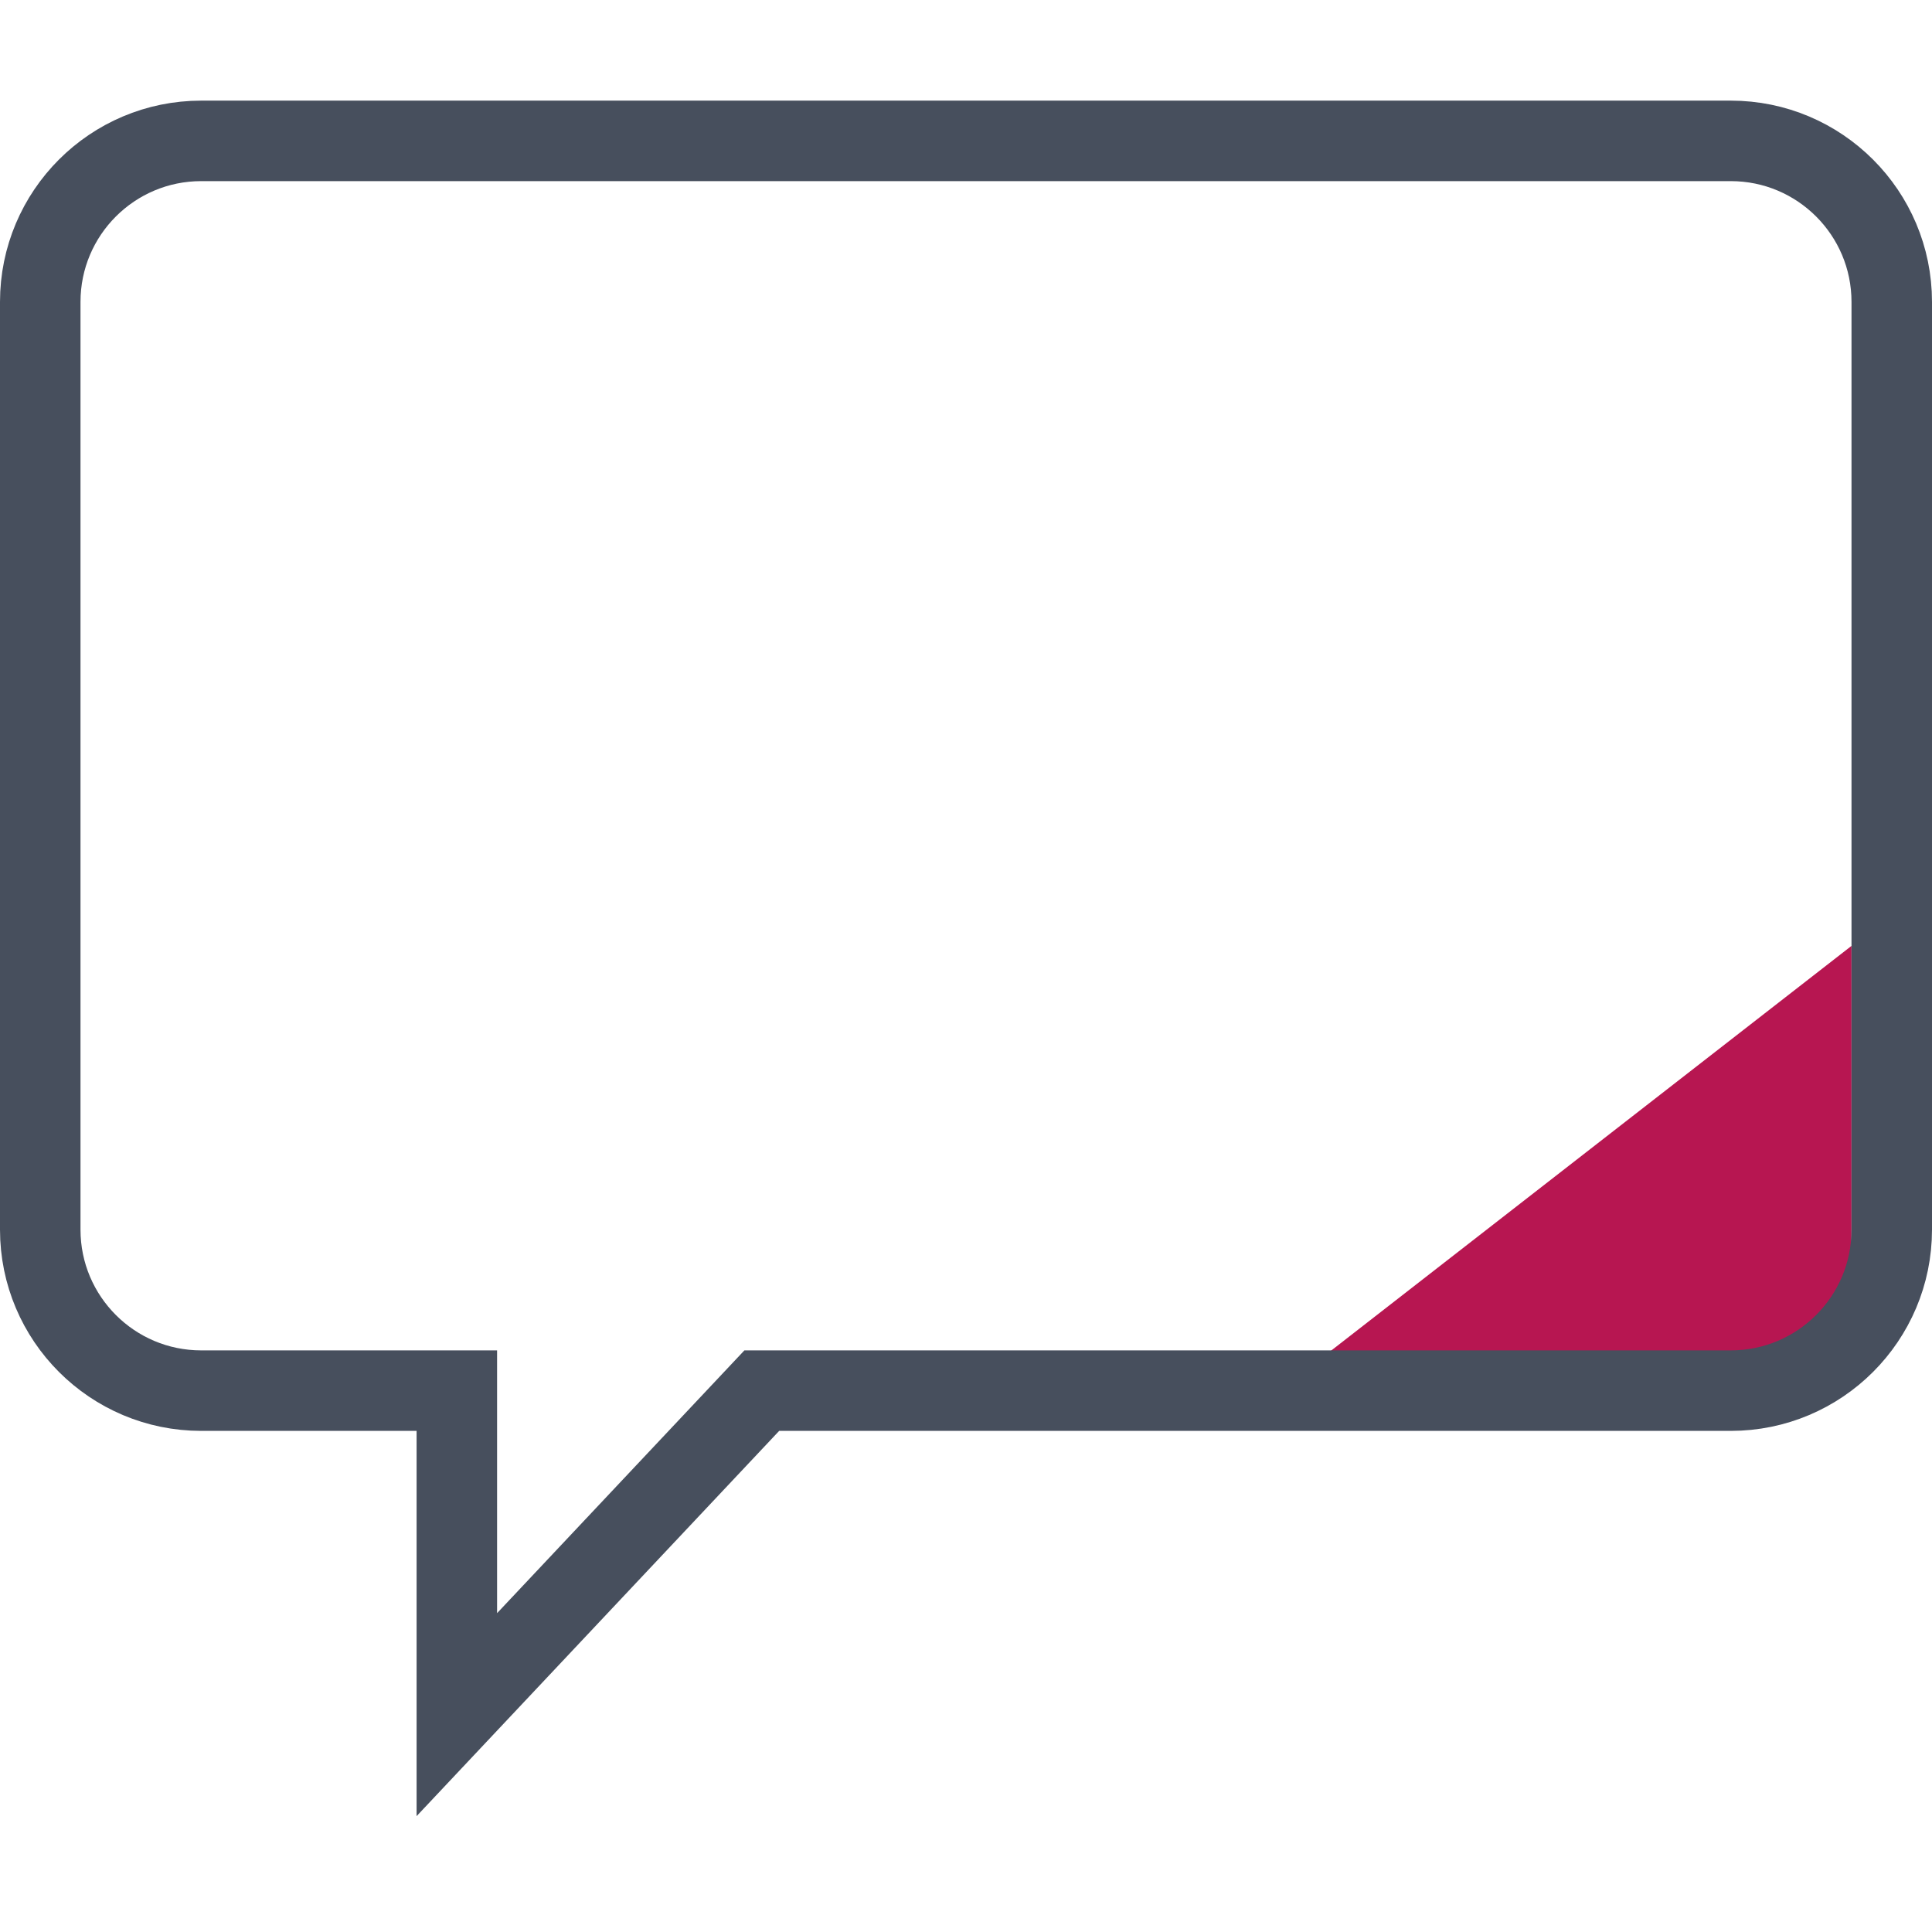 <?xml version="1.0" encoding="UTF-8"?>
<svg width="48px" height="48px" viewBox="0 0 48 43" version="1.1" xmlns="http://www.w3.org/2000/svg" xmlns:xlink="http://www.w3.org/1999/xlink">
    <!-- Generator: Sketch 54.1 (76490) - https://sketchapp.com -->
    <title>icon/shortcuts/bill copy 3</title>
    <desc>Created with Sketch.</desc>
    <g id="Design" stroke="none" stroke-width="1" fill="none" fill-rule="evenodd">
        <g id="Step-slide-Copy-2" transform="translate(-726, -359)">
            <g id="icon/large/chatbot" transform="translate(725, 354)">
                <polygon id="Path-31" fill="#B71651" fill-rule="evenodd" transform="translate(40.25, 31.25) scale(1, -1) translate(-40.25, -31.25) " points="33.5 26 47 36.5 47 26"></polygon>
                <path d="M19.926,37.05 L12.35,45.1 L12.35,37.05 L6,37.05 C3.791,37.05 2,35.259 2,33.05 L2,10 C2,7.791 3.791,6 6,6 L44,6 C46.209,6 48,7.791 48,10 L48,33.05 C48,35.259 46.209,37.05 44,37.05 L19.926,37.05 Z" id="Combined-Shape" stroke="#474F5D" stroke-width="2"></path>
            </g>
        </g>
    </g>
</svg>